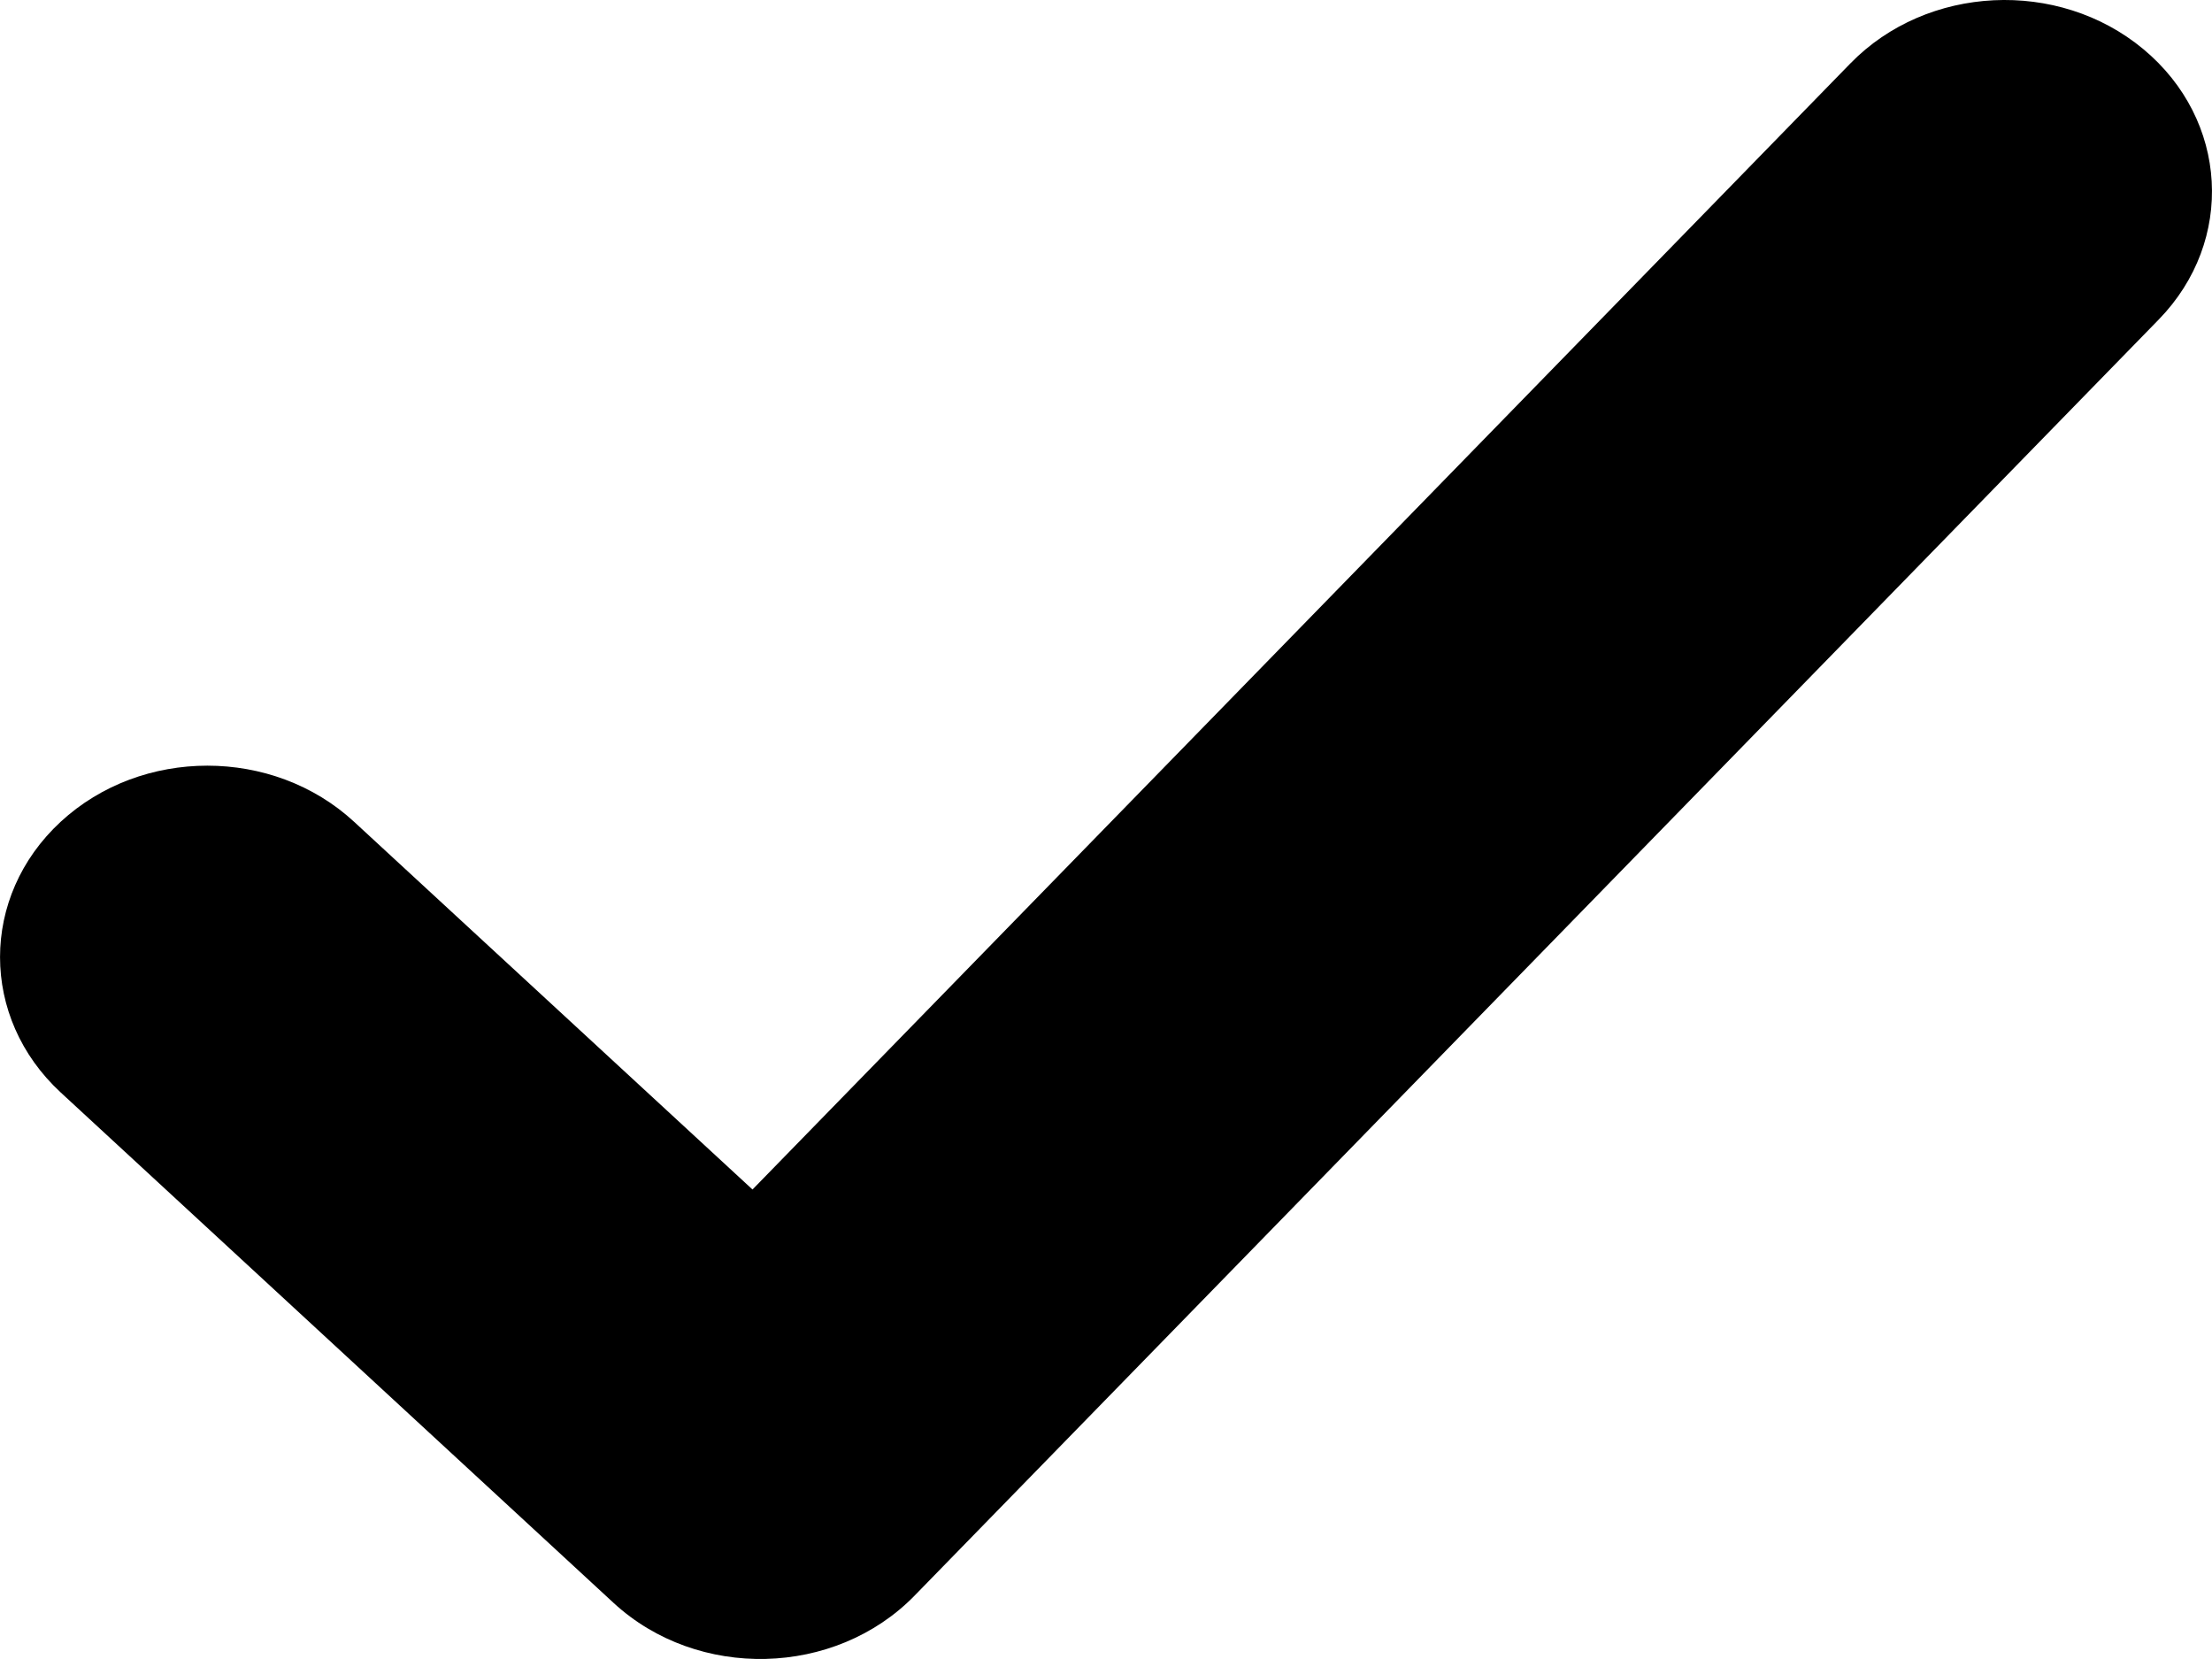 <svg width="16" height="12" viewBox="0 0 16 12" fill="none" xmlns="http://www.w3.org/2000/svg">
<path fill-rule="evenodd" clip-rule="evenodd" d="M13.385 0.458C13.939 -0.11 14.888 -0.156 15.503 0.355C16.119 0.867 16.169 1.742 15.615 2.311L6.615 11.542C6.04 12.131 5.047 12.155 4.439 11.595L0.439 7.902C-0.146 7.361 -0.146 6.485 0.439 5.944C1.025 5.403 1.975 5.403 2.561 5.944L5.443 8.604L13.385 0.458Z" fill="black"/>
</svg>
